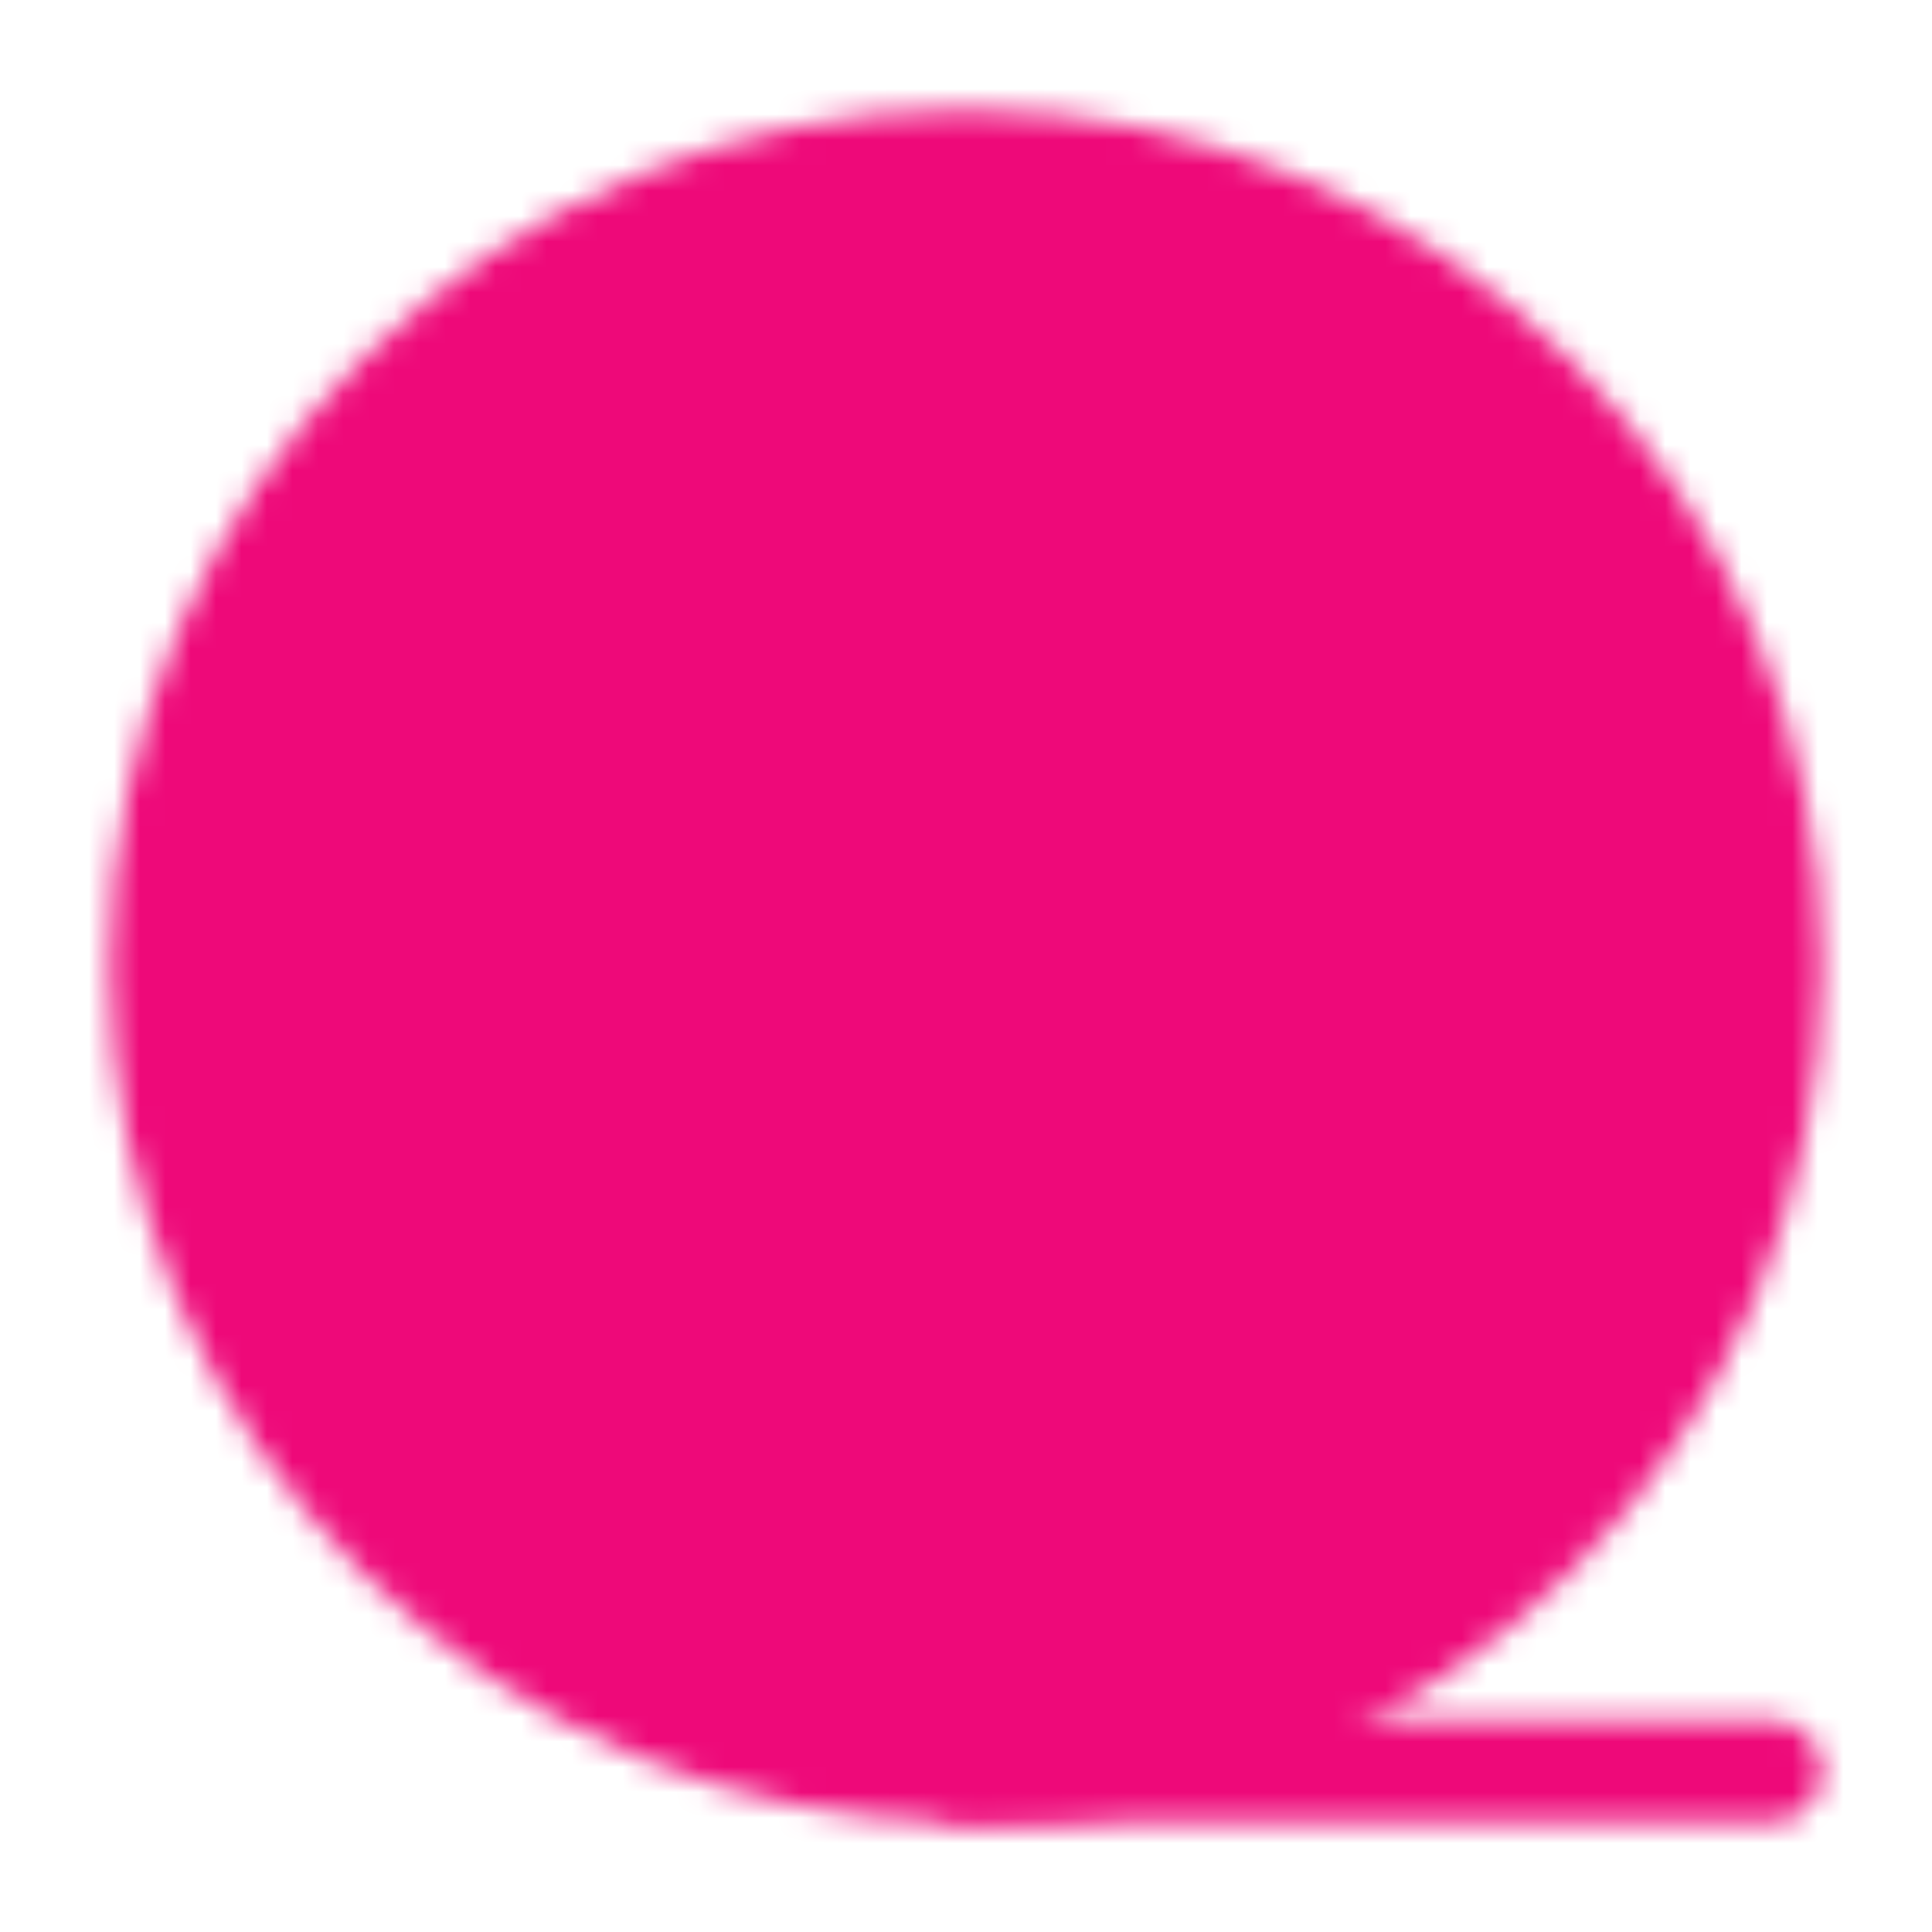 <svg width="76" height="76" viewBox="0 0 76 76" fill="none" xmlns="http://www.w3.org/2000/svg">
<mask id="mask0_4_10" style="mask-type:luminance" maskUnits="userSpaceOnUse" x="4" y="4" width="68" height="68">
<path d="M38 69.667C55.489 69.667 69.667 55.489 69.667 38C69.667 20.511 55.489 6.333 38 6.333C20.511 6.333 6.333 20.511 6.333 38C6.333 55.489 20.511 69.667 38 69.667Z" fill="white" stroke="white" stroke-width="4" stroke-linejoin="round"/>
<path d="M38 28.5C39.26 28.5 40.468 28 41.359 27.109C42.25 26.218 42.75 25.01 42.75 23.75C42.75 22.49 42.25 21.282 41.359 20.391C40.468 19.5 39.26 19 38 19C36.74 19 35.532 19.5 34.641 20.391C33.75 21.282 33.25 22.49 33.25 23.75C33.25 25.01 33.75 26.218 34.641 27.109C35.532 28 36.74 28.5 38 28.5ZM38 57C39.26 57 40.468 56.5 41.359 55.609C42.25 54.718 42.75 53.51 42.75 52.25C42.75 50.99 42.25 49.782 41.359 48.891C40.468 48 39.26 47.5 38 47.5C36.74 47.5 35.532 48 34.641 48.891C33.75 49.782 33.25 50.99 33.25 52.25C33.25 53.51 33.75 54.718 34.641 55.609C35.532 56.5 36.74 57 38 57ZM23.75 42.75C25.01 42.75 26.218 42.25 27.109 41.359C28 40.468 28.5 39.26 28.5 38C28.5 36.74 28 35.532 27.109 34.641C26.218 33.75 25.01 33.25 23.75 33.25C22.49 33.25 21.282 33.75 20.391 34.641C19.5 35.532 19 36.74 19 38C19 39.26 19.5 40.468 20.391 41.359C21.282 42.25 22.49 42.75 23.75 42.75ZM52.25 42.75C53.51 42.75 54.718 42.25 55.609 41.359C56.5 40.468 57 39.26 57 38C57 36.74 56.5 35.532 55.609 34.641C54.718 33.75 53.51 33.25 52.25 33.25C50.99 33.25 49.782 33.75 48.891 34.641C48 35.532 47.5 36.74 47.5 38C47.5 39.26 48 40.468 48.891 41.359C49.782 42.25 50.99 42.75 52.25 42.75Z" fill="black" stroke="black" stroke-width="4" stroke-linejoin="round"/>
<path d="M38 69.667H69.667" stroke="white" stroke-width="4" stroke-linecap="round"/>
</mask>
<g mask="url(#mask0_4_10)">
<path d="M0 0H76V76H0V0Z" fill="#EE0979"/>
</g>
</svg>
